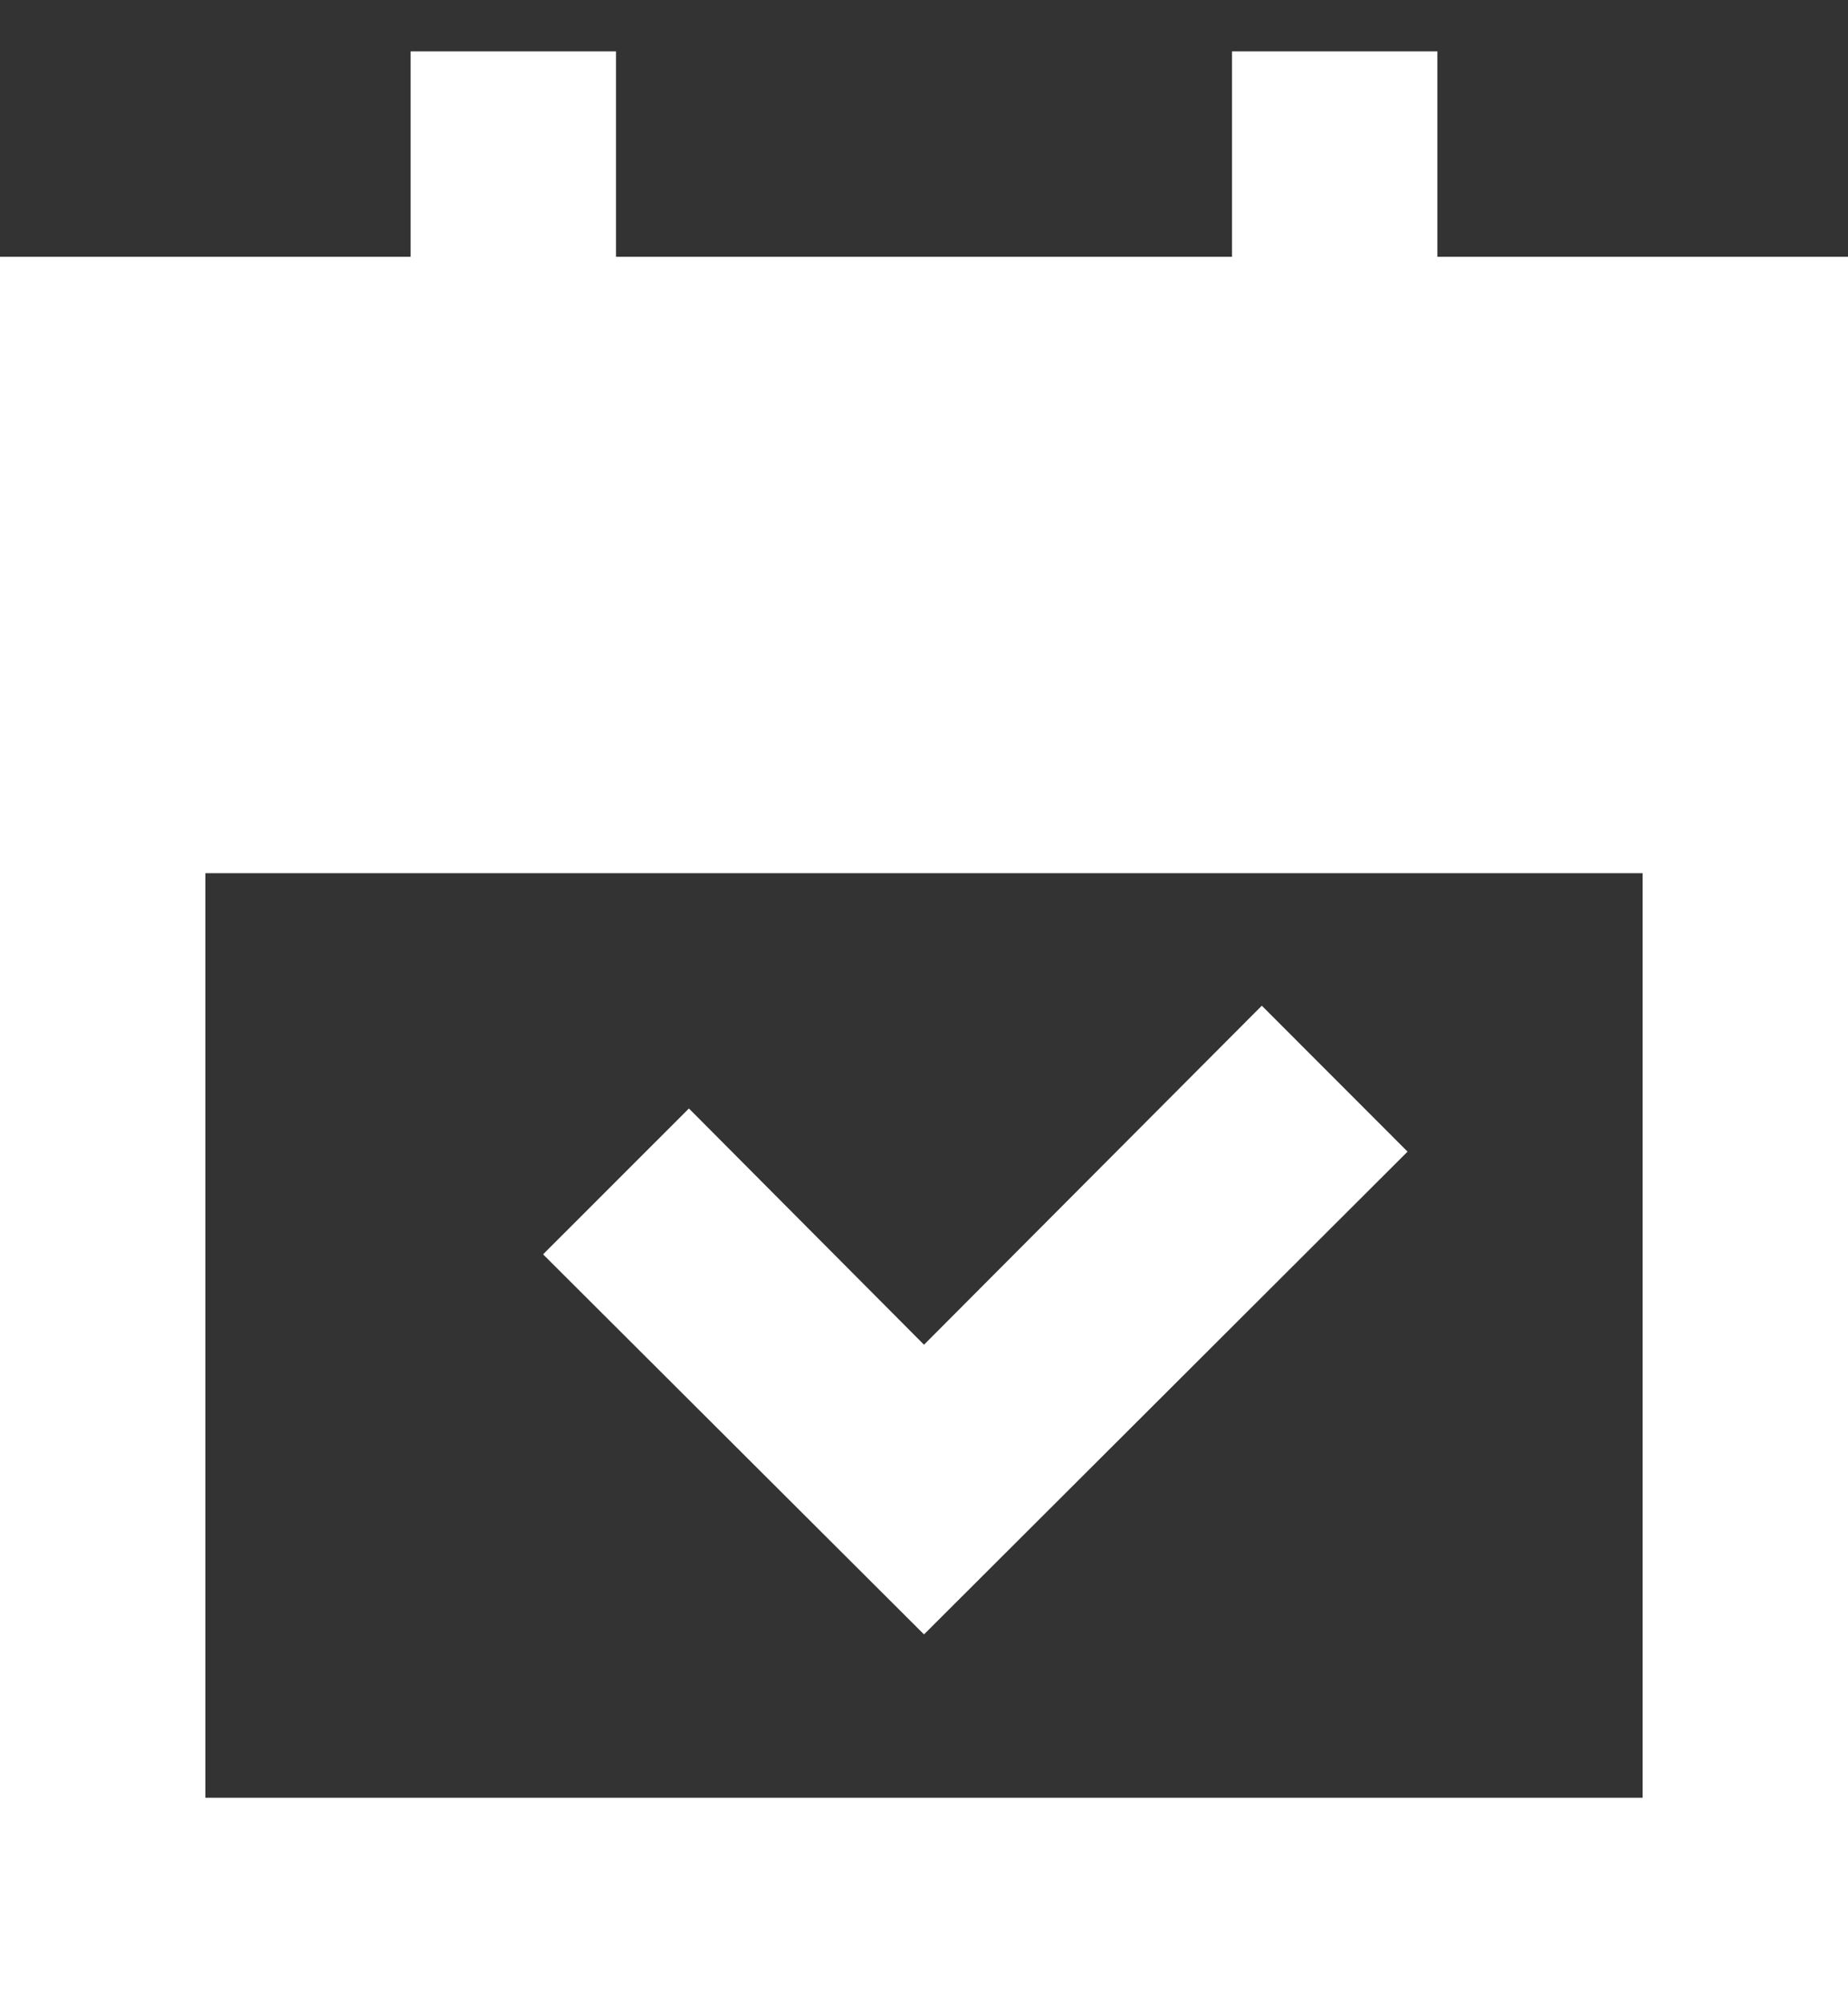 <svg width="24" height="26" viewBox="0 0 24 26" fill="none" xmlns="http://www.w3.org/2000/svg">
<rect x="0" y="0" width="24" height="26" fill="#333333" stroke="none"/>
<g clip-path="url(#clip0_507_2190)">
<path d="M18.667 3.333V0.667H16V3.333H8V0.667H5.333V3.333H0V26H24V3.333H18.667ZM21.333 23.333H2.667V11.333H21.333V23.333Z" fill="white"/>
<path d="M18.28 14.947L16.387 13.053L12 17.453L8.947 14.387L7.053 16.28L12 21.213L18.28 14.947Z" fill="white"/>
</g>
<defs>
<clipPath id="clip0_507_2190">
<rect width="24" height="25.333" fill="white" transform="translate(0 0.667)"/>
</clipPath>
</defs>
</svg>
